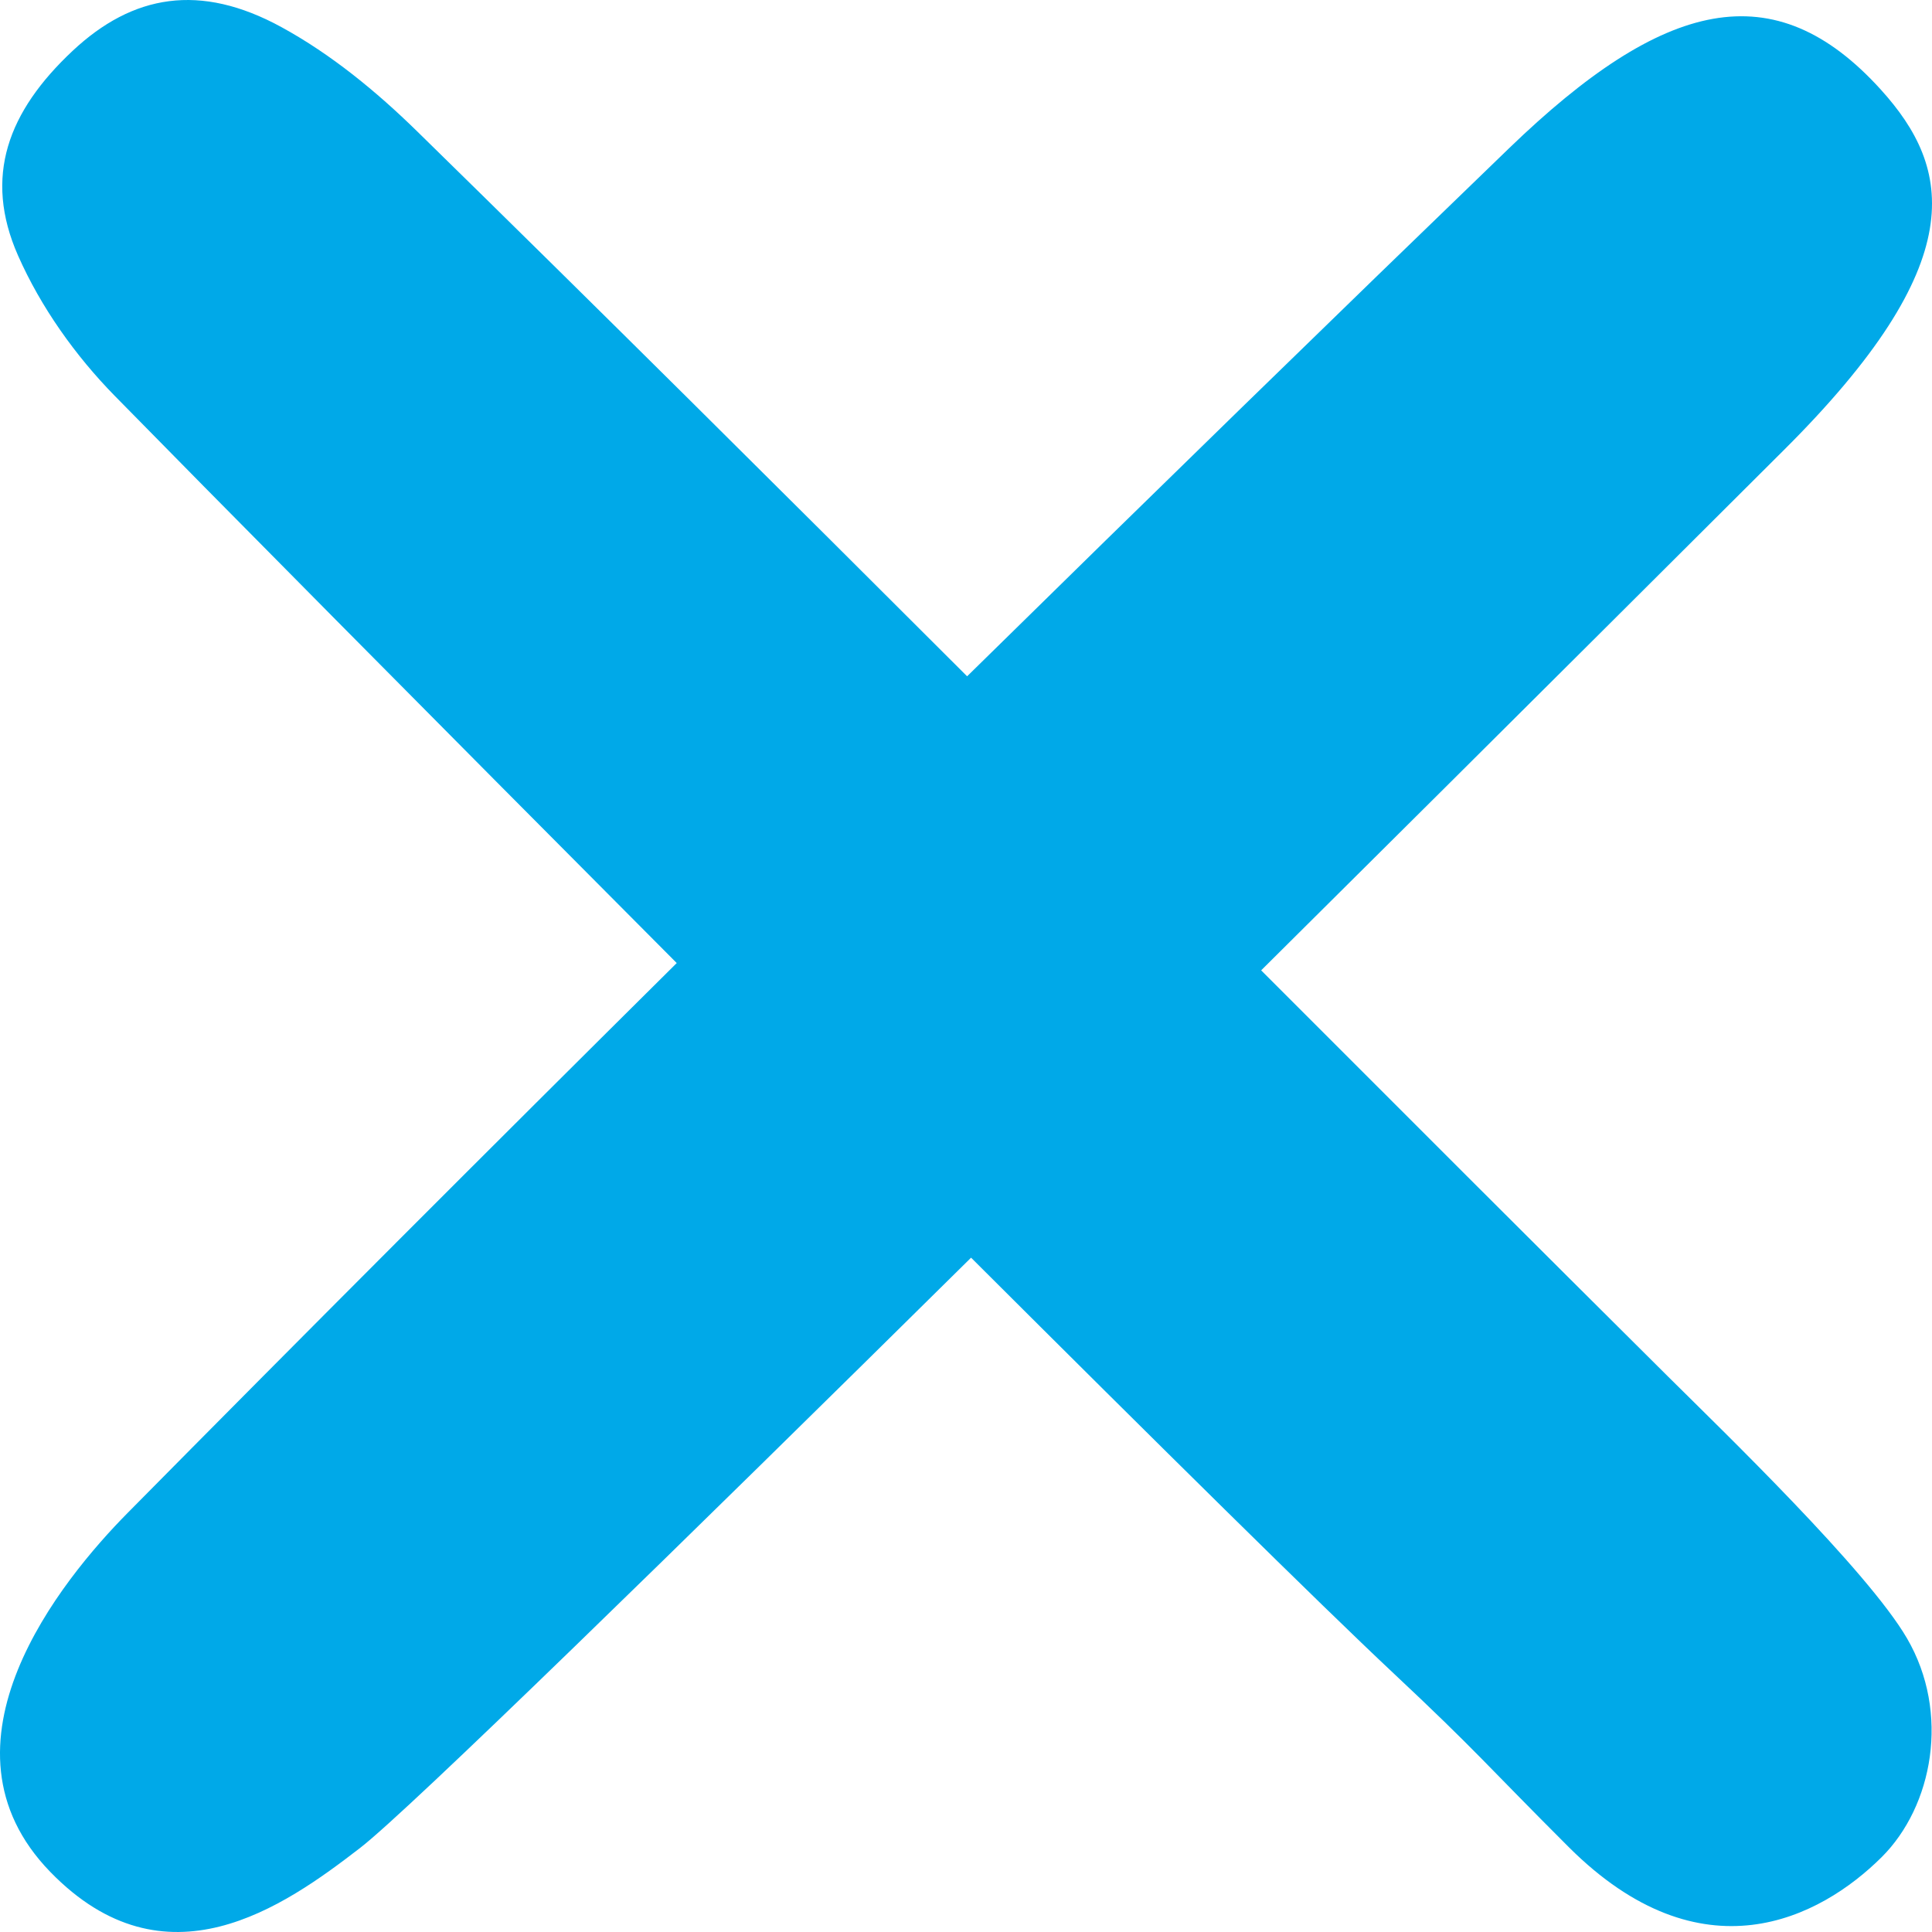 <?xml version="1.0" encoding="UTF-8"?>
<svg width="40px" height="40px" viewBox="0 0 40 40" version="1.1" xmlns="http://www.w3.org/2000/svg" xmlns:xlink="http://www.w3.org/1999/xlink">
    <!-- Generator: Sketch 52 (66869) - http://www.bohemiancoding.com/sketch -->
    <title>hand-close</title>
    <desc>Created with Sketch.</desc>
    <g id="hand-close" stroke="none" stroke-width="1" fill="none" fill-rule="evenodd">
        <path d="M34.534,28.499 C31.781,25.763 28.957,22.939 26.111,20.09 C31.442,14.798 36.048,10.198 36.912,9.339 C40.845,5.432 40.415,3.484 38.942,1.857 C36.733,-0.584 34.442,-0.018 31.244,3.069 C27.638,6.549 23.849,10.242 20.023,14.002 C16.186,10.169 12.356,6.36 8.634,2.717 C7.796,1.897 6.859,1.125 5.826,0.561 C4.144,-0.358 2.75,-0.116 1.502,1.054 C0.167,2.306 -0.348,3.655 0.373,5.29 C0.846,6.361 1.56,7.363 2.372,8.192 C4.162,10.02 8.943,14.851 14.011,19.939 C10.125,23.793 6.283,27.639 2.641,31.325 C1.273,32.709 -1.517,36.124 1.042,38.757 C3.423,41.206 5.864,39.489 7.46,38.256 C8.455,37.487 14.046,32.025 20.105,26.039 C23.978,29.903 27.345,33.23 28.831,34.624 C30.589,36.272 30.759,36.524 32.48,38.243 C35.233,40.99 37.682,39.718 38.957,38.451 C40.017,37.396 40.382,35.465 39.483,33.921 C38.667,32.518 35.676,29.633 34.534,28.499" fill="#00a9e8"></path>
    </g>
</svg>
